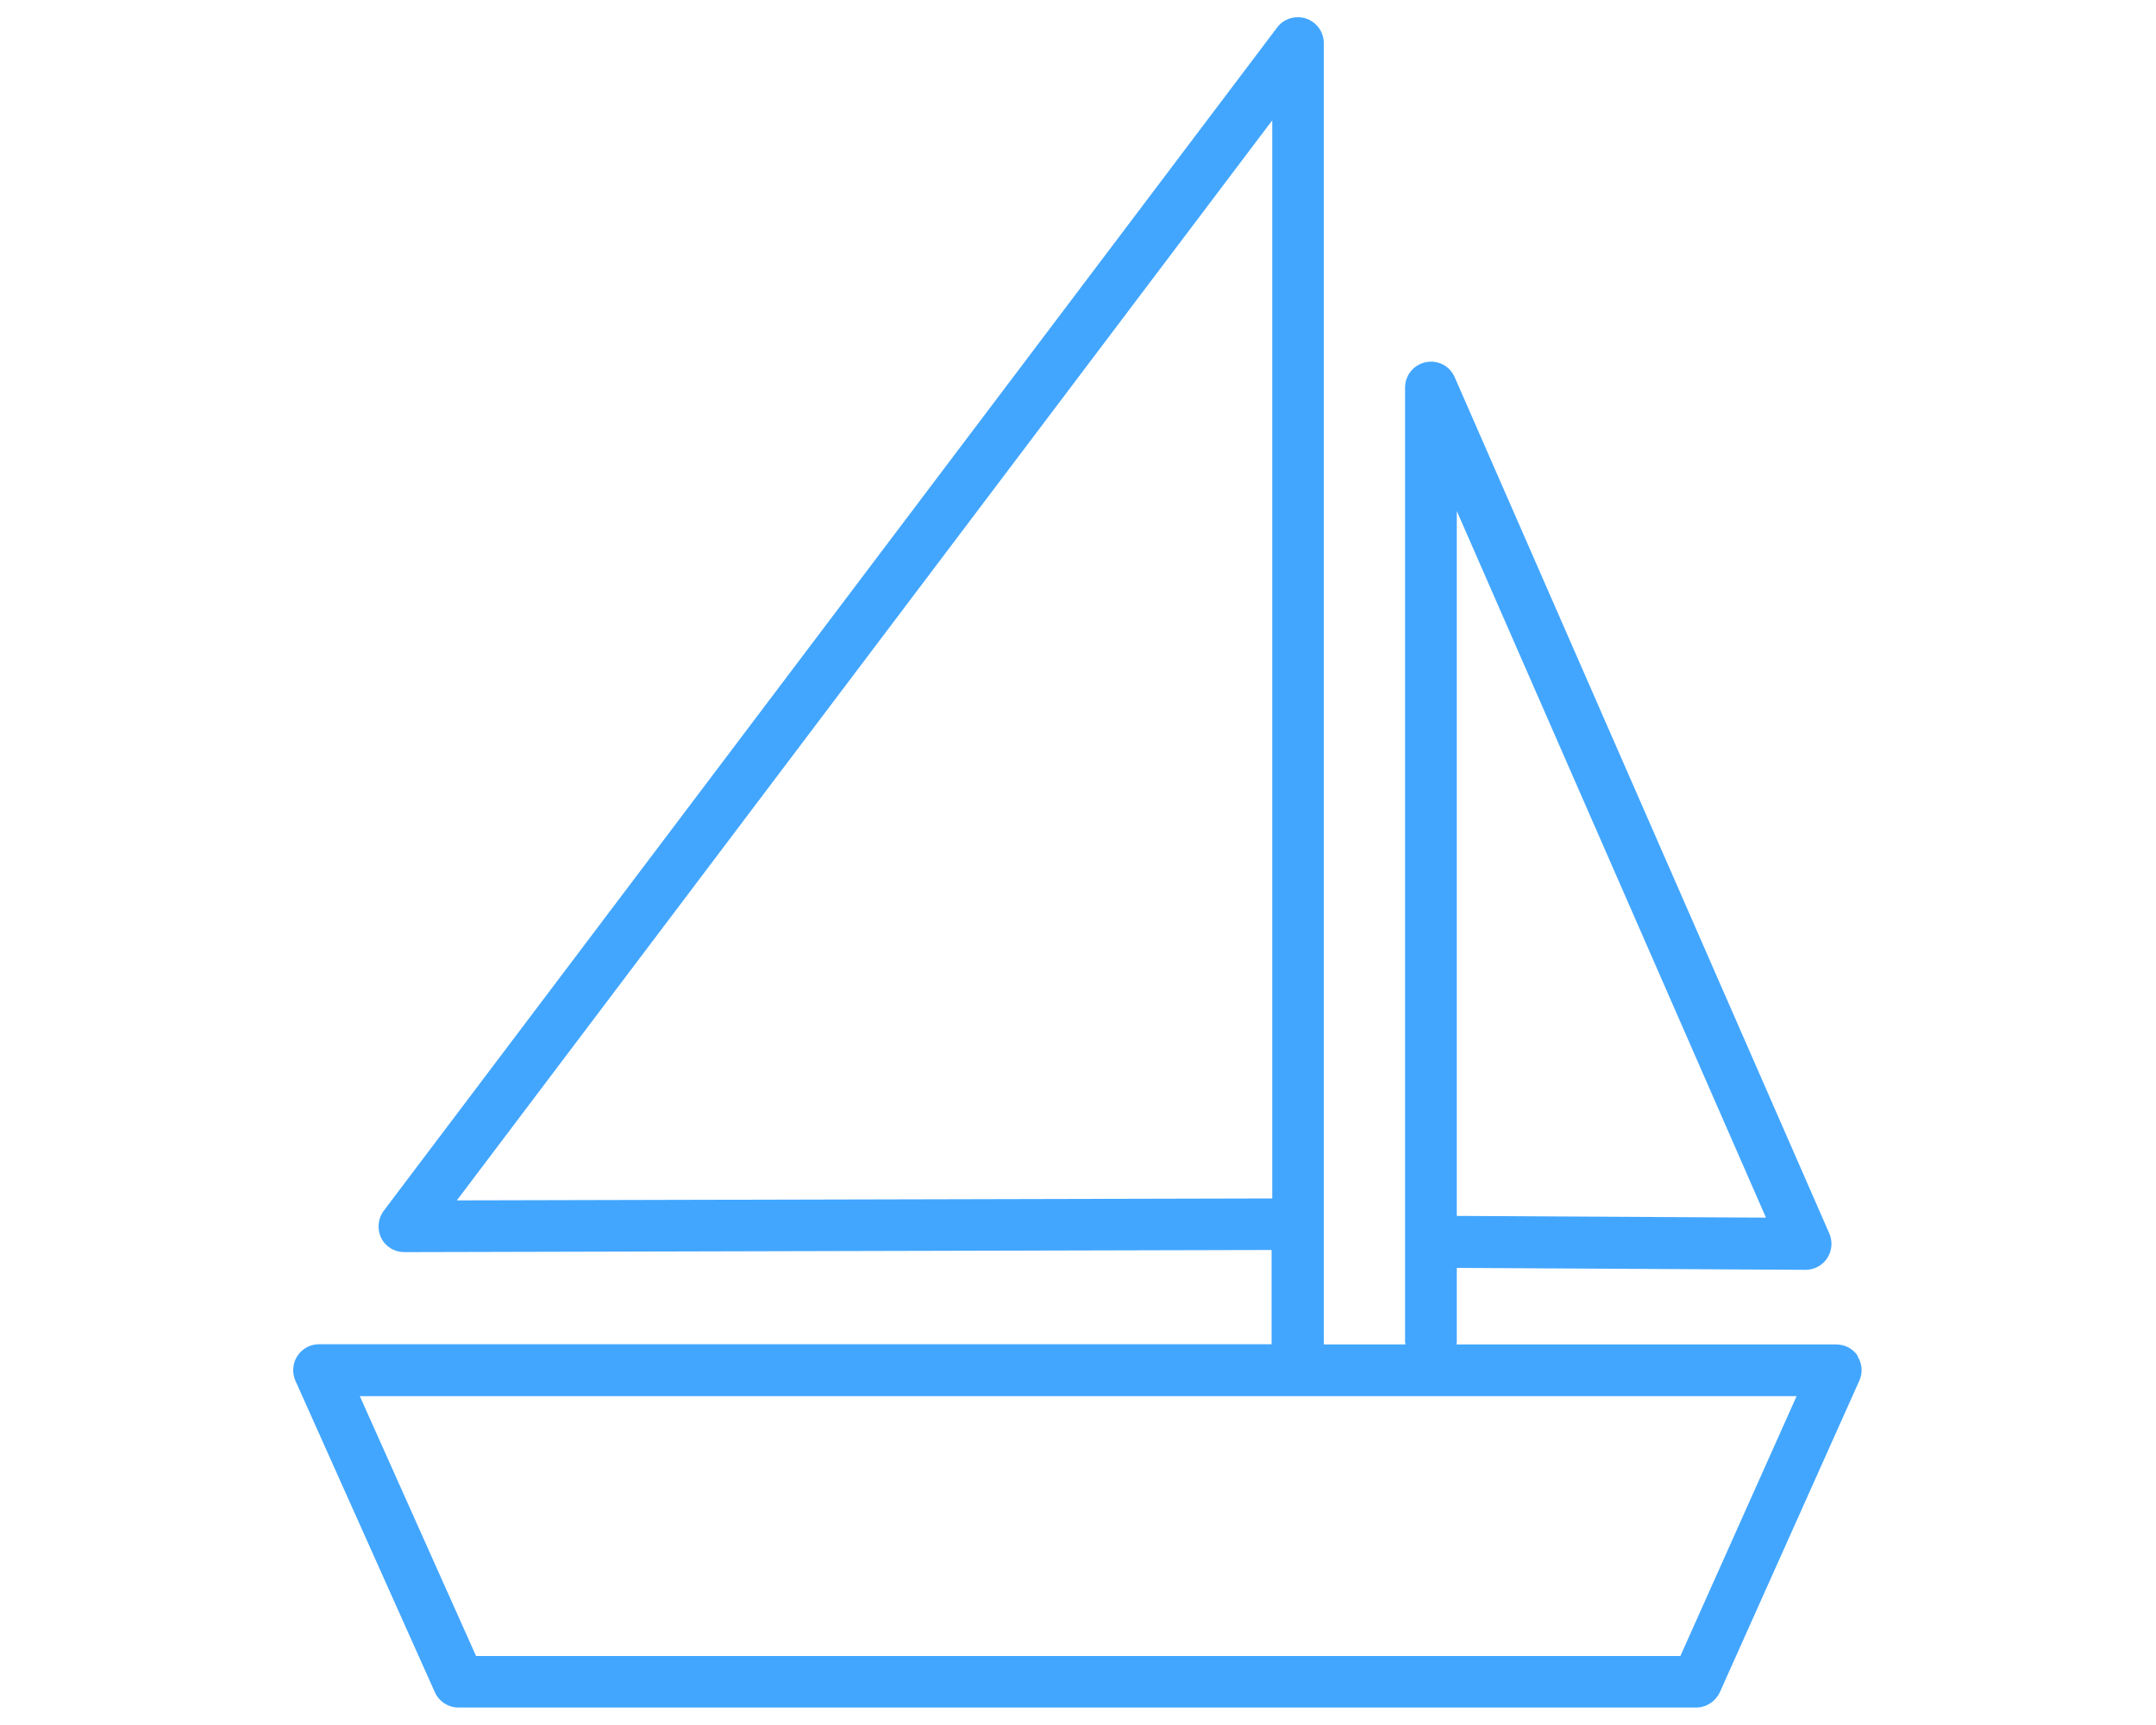 <svg width="100" height="80" viewBox="0 0 100 80" fill="none" xmlns="http://www.w3.org/2000/svg">
<path d="M86.18 62.9C85.96 62.56 85.58 62.35 85.17 62.35H67.55C67.55 62.35 67.57 62.28 67.57 62.24V58.8L83.75 58.89C84.15 58.89 84.53 58.69 84.75 58.35C84.97 58.01 85.01 57.58 84.85 57.21L67.47 17.49C67.24 16.97 66.69 16.68 66.12 16.8C65.56 16.92 65.17 17.41 65.17 17.97V57.59V62.24C65.17 62.24 65.19 62.31 65.19 62.35H61.4V2C61.4 1.48 61.07 1.03 60.58 0.86C60.09 0.7 59.55 0.86 59.24 1.27L17.8 56.15C17.53 56.51 17.48 57 17.68 57.41C17.88 57.82 18.3 58.07 18.75 58.07L58.98 57.97V62.34H14.8C14.39 62.34 14.01 62.55 13.79 62.89C13.57 63.23 13.54 63.66 13.7 64.03L20.17 78.48C20.36 78.91 20.79 79.19 21.27 79.19H78.67C79.14 79.19 79.57 78.91 79.77 78.48L86.24 64.03C86.41 63.66 86.37 63.23 86.15 62.89L86.18 62.9ZM67.57 23.7L81.91 56.47L67.57 56.39V23.7ZM21.19 55.67L59.01 5.58V55.58L21.19 55.67ZM77.93 76.8H22.08L16.69 64.75H83.33L77.94 76.8H77.93Z" fill="#42A6FF"/>
</svg>
